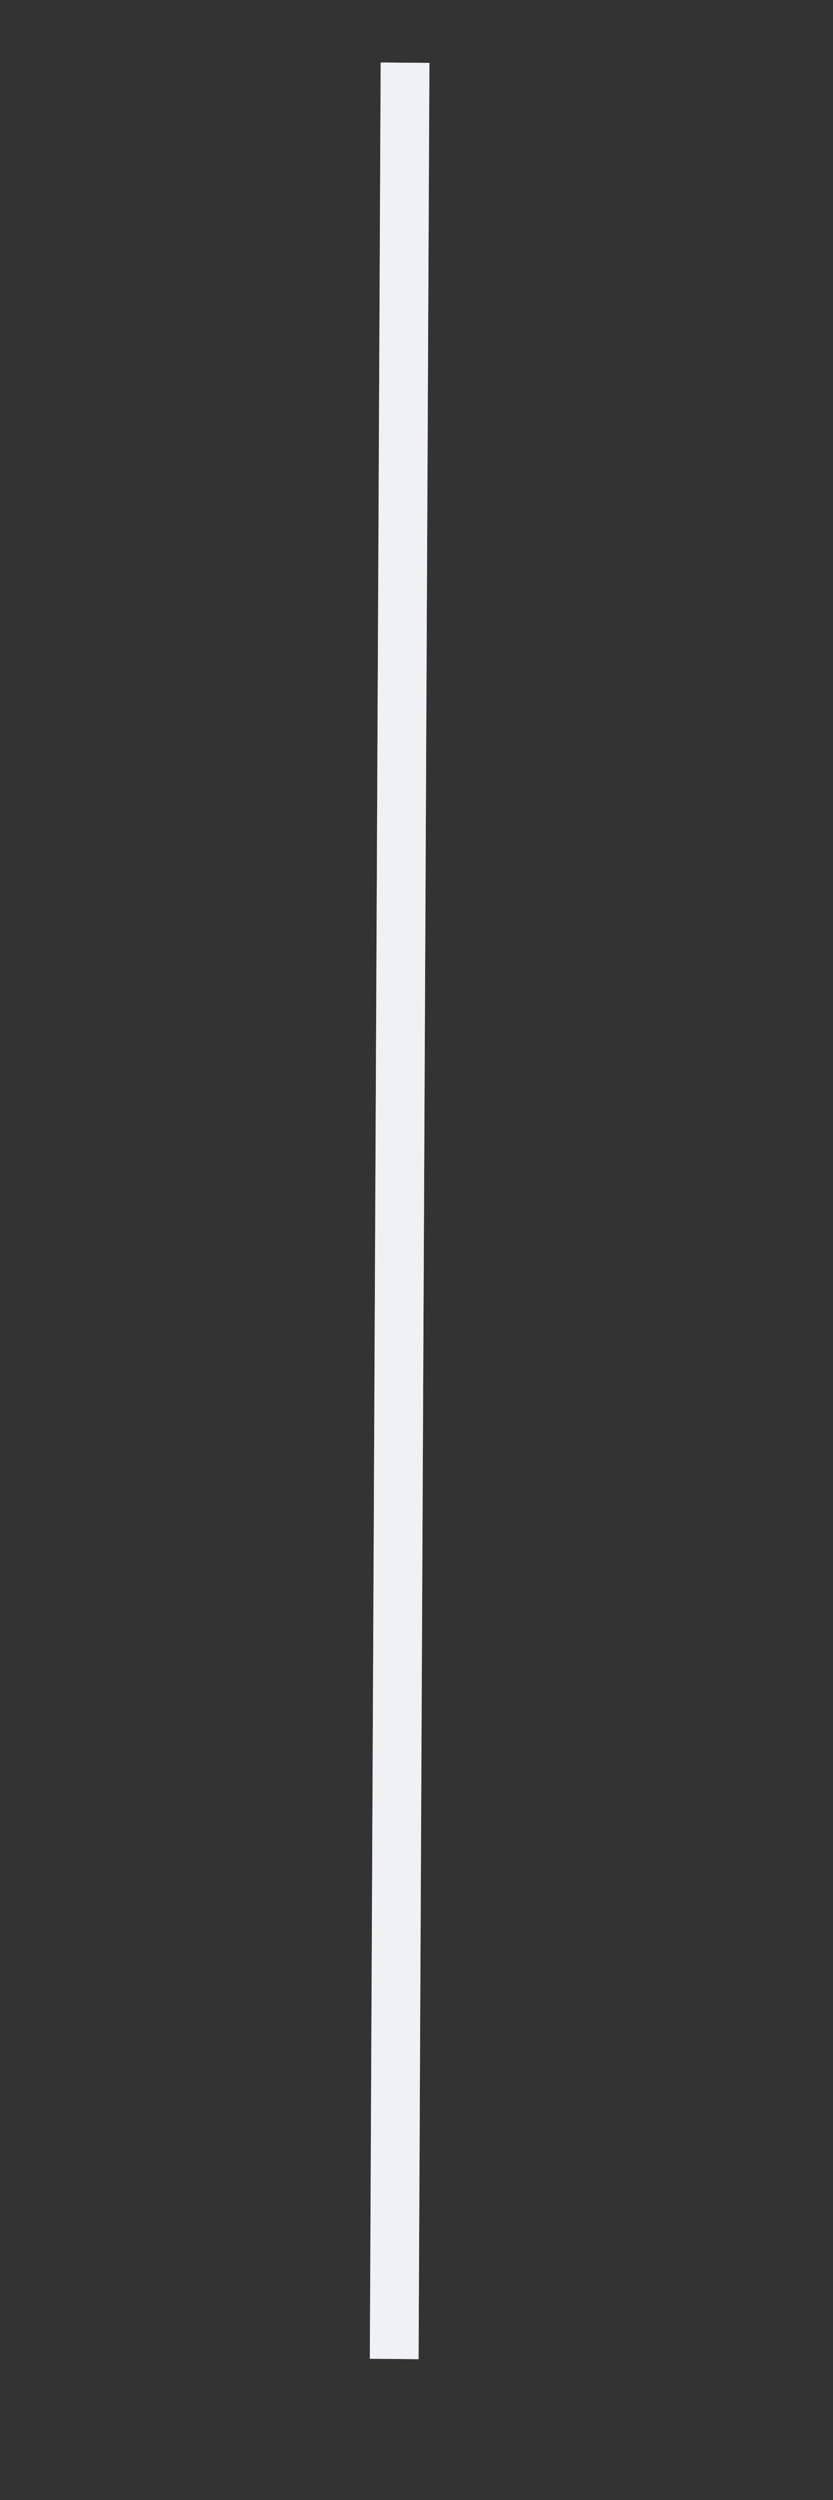 <svg width="2" height="6" viewBox="0 0 2 6" fill="none" xmlns="http://www.w3.org/2000/svg">
<rect x="0" y="0" width="2" height="6" fill="#333333" stroke="none"/>
<path fill-rule="evenodd" clip-rule="evenodd" d="M0.888 5.661L0.914 0.15L1.031 0.151L1.005 5.662L0.888 5.661Z" fill="#C2C9D1"/>
<path fill-rule="evenodd" clip-rule="evenodd" d="M0.888 5.661L0.914 0.15L1.031 0.151L1.005 5.662L0.888 5.661Z" fill="white" fill-opacity="0.75"/>
</svg>
